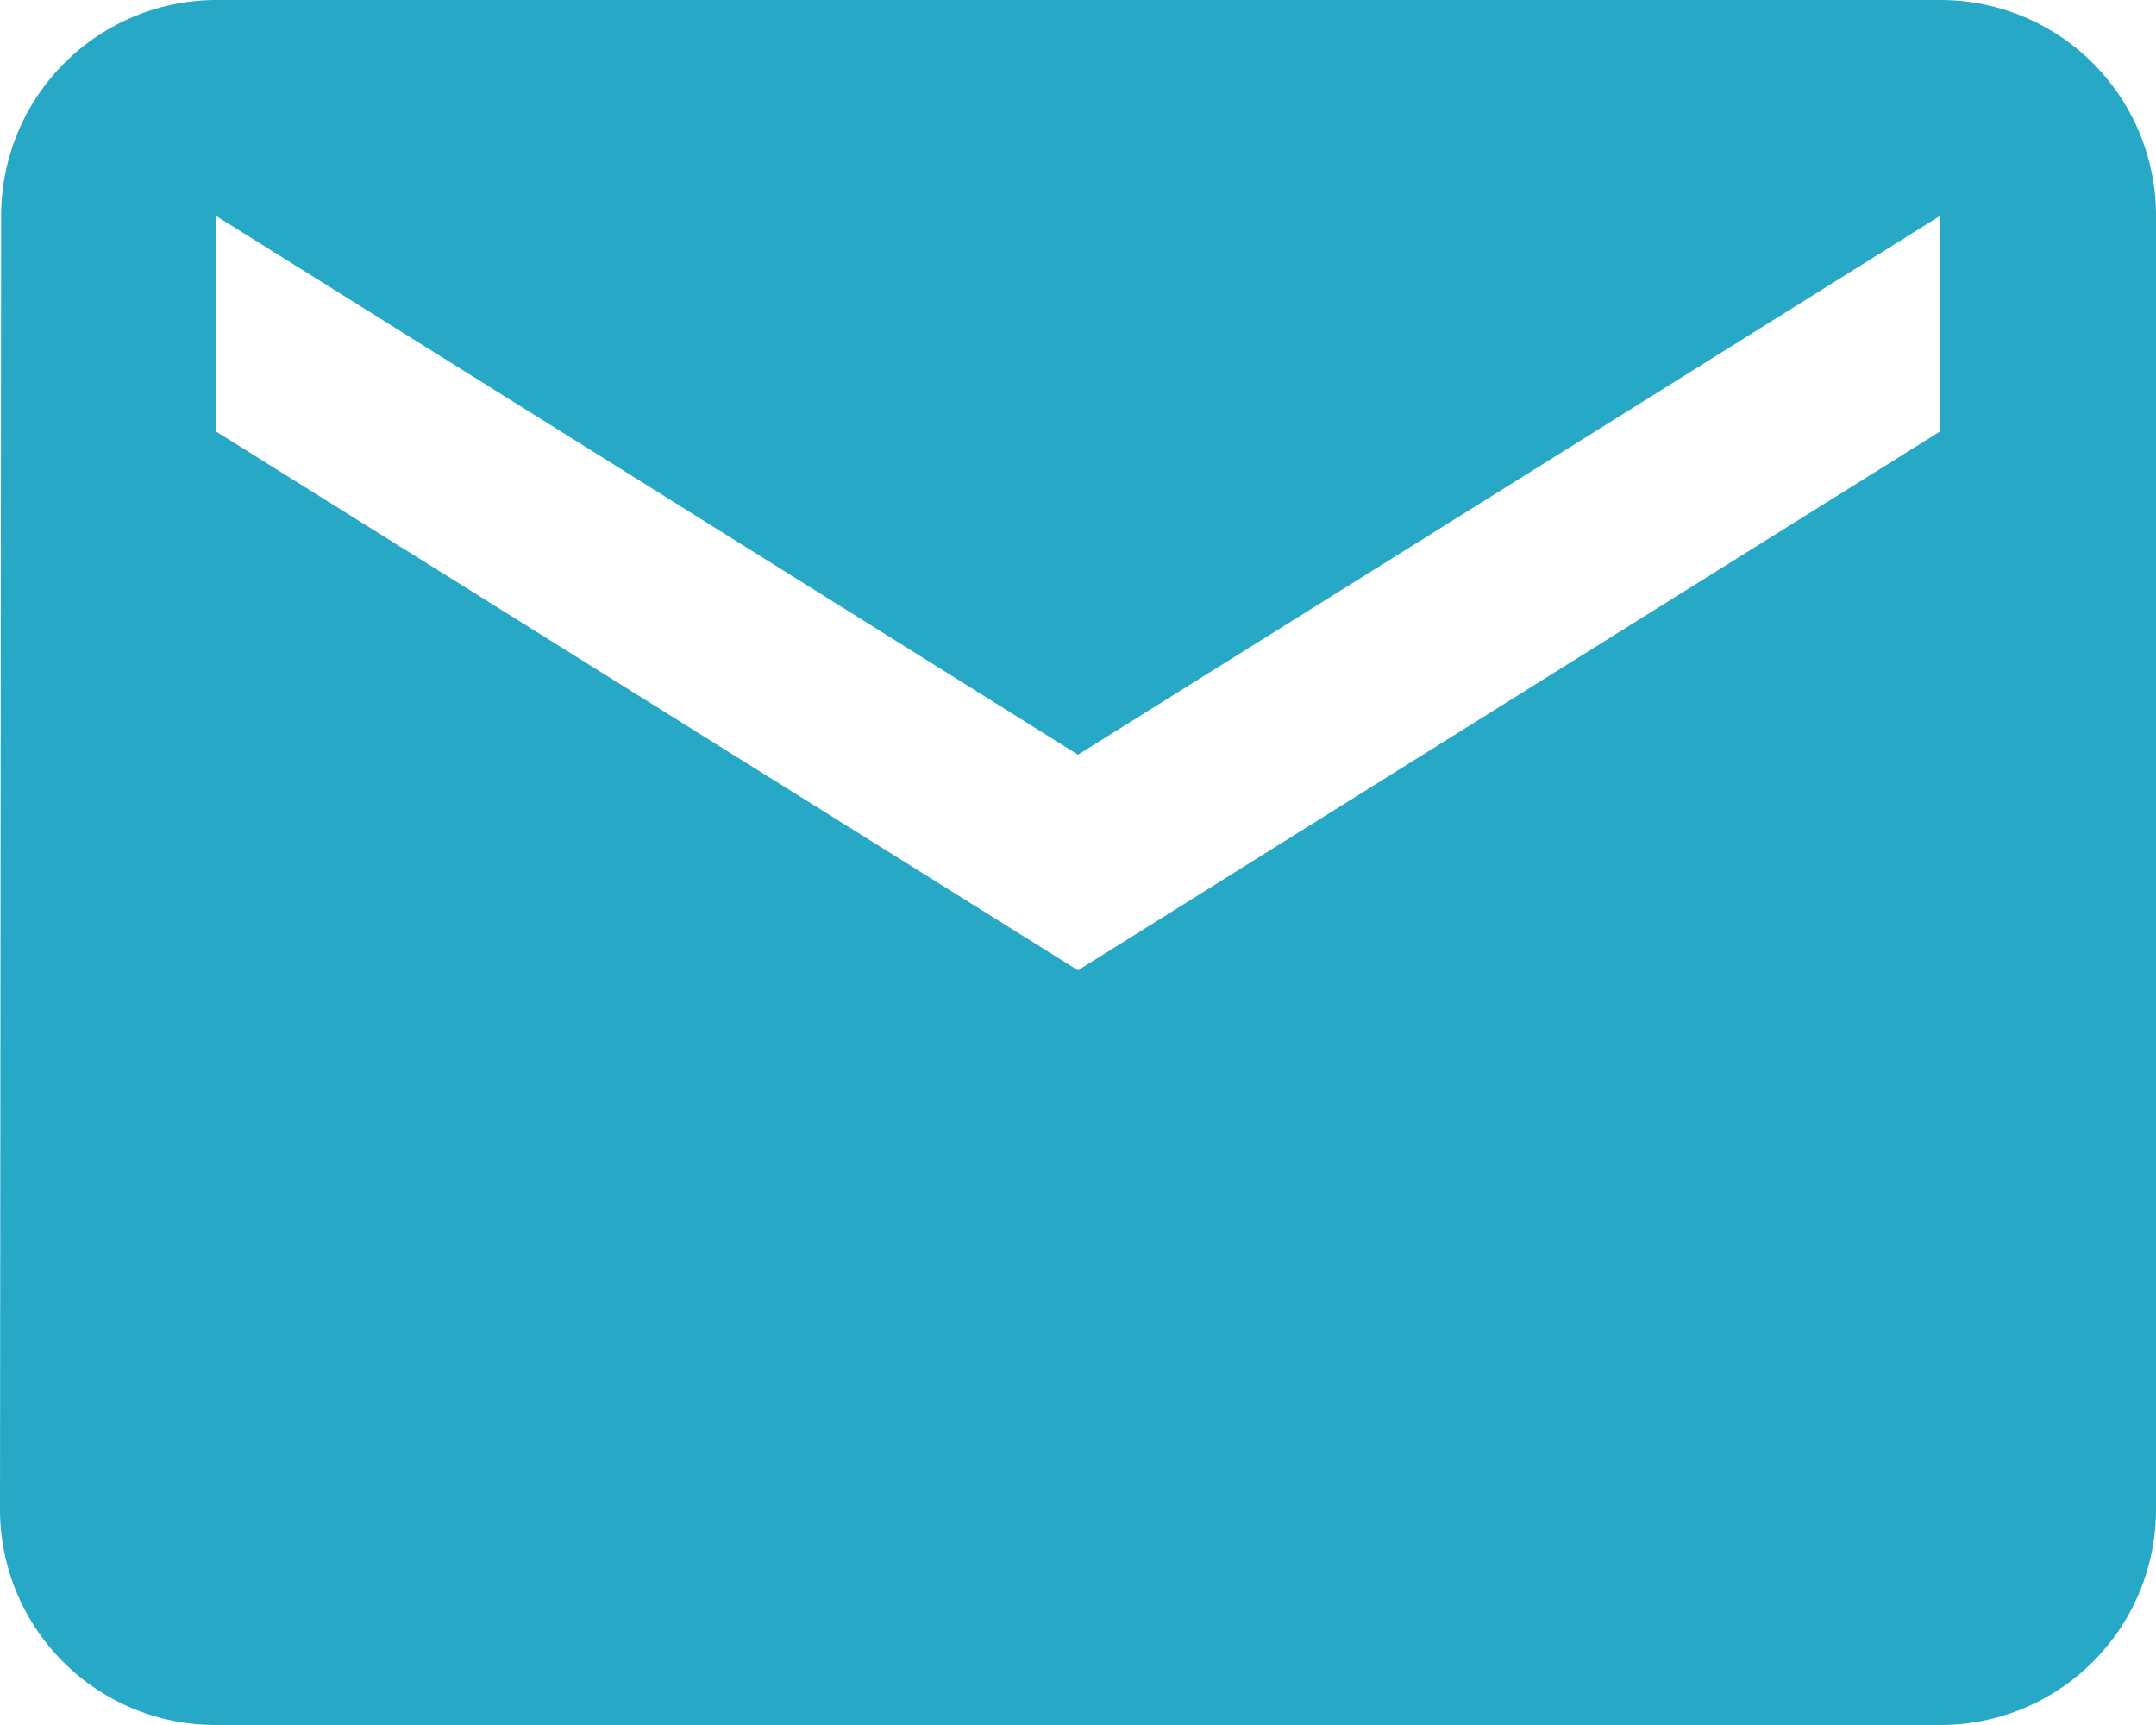 <svg xmlns="http://www.w3.org/2000/svg" width="15" height="12" viewBox="0 0 15 12">
  <path id="Path_443" data-name="Path 443" d="M15.5,4H3.5A1.5,1.5,0,0,0,2.008,5.5L2,14.5A1.5,1.5,0,0,0,3.5,16h12A1.5,1.5,0,0,0,17,14.5v-9A1.5,1.5,0,0,0,15.5,4Zm0,3-6,3.75L3.5,7V5.5l6,3.75,6-3.75Z" transform="translate(-2 -4)" fill="#27a8c7"/>
</svg>
